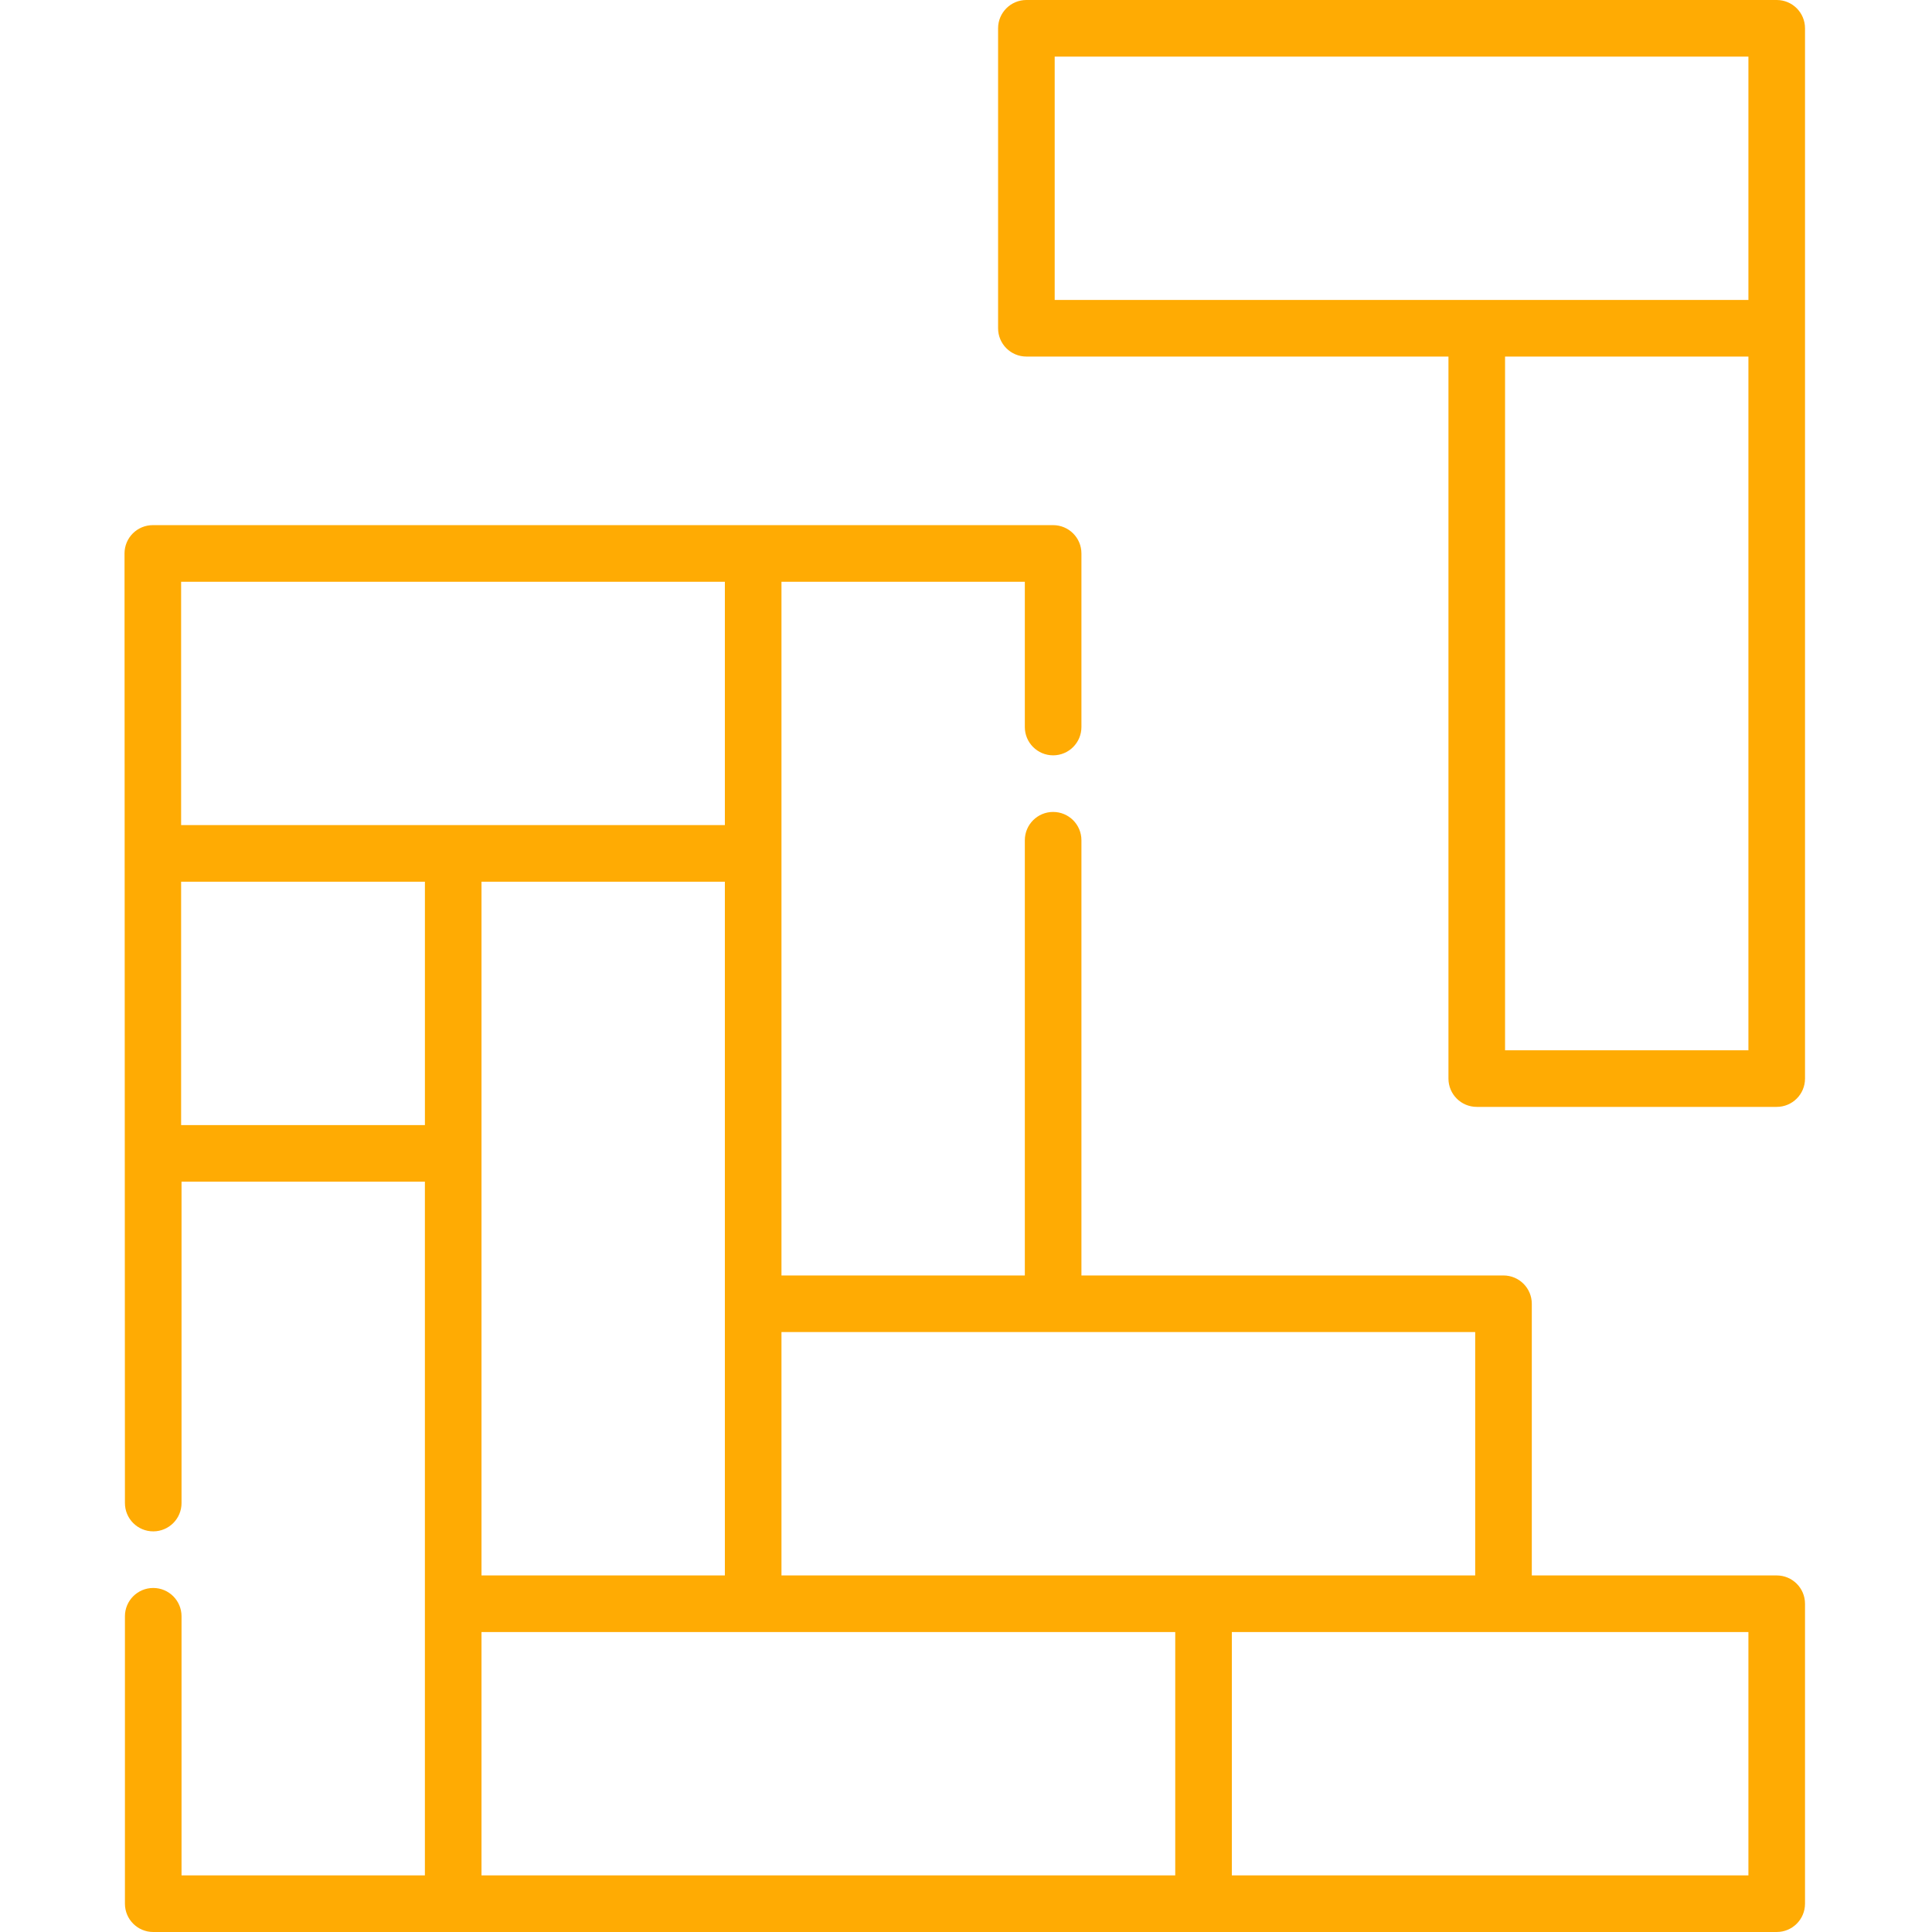 <svg fill="#ffab03" height="512pt" viewBox="-33 0 512 512" width="512pt" xmlns="http://www.w3.org/2000/svg"><path d="m437.848 417.508h-64.906v-71.996c0-4.141-3.359-7.5-7.5-7.5h-111.852v-115.34c0-4.141-3.355-7.5-7.5-7.5-4.141 0-7.5 3.359-7.5 7.5v115.34h-64.492v-183.844h64.492v38.504c0 4.141 3.359 7.5 7.5 7.5 4.145 0 7.5-3.359 7.5-7.5v-46.004c0-4.145-3.355-7.5-7.5-7.5h-238.59c-4.145 0-7.5 3.355-7.5 7.5.004 7.086.098 220.062.109 251.66 0 4.145 3.359 7.5 7.5 7.5 4.145 0 7.5-3.355 7.5-7.5v-85.172h64.492v183.844h-64.492v-68.672c0-4.145-3.355-7.5-7.5-7.5-4.141 0-7.5 3.355-7.5 7.5v76.172c0 4.145 3.359 7.5 7.5 7.5h430.238c4.145 0 7.5-3.355 7.5-7.5v-79.492c0-4.145-3.355-7.5-7.5-7.5zm-79.906-64.496v64.496h-183.844v-64.496zm-263.34 64.496v-183.844h64.496v183.844zm-79.602-263.34h144.098v64.496h-144.098zm0 143.988v-64.492h64.605v64.492zm79.602 134.352h183.848v64.492h-183.848zm335.746 64.492h-136.898v-64.492h136.898zm0 0"/><path d="m437.848 0h-198.844c-4.141 0-7.5 3.355-7.5 7.5v79.492c0 4.145 3.359 7.5 7.5 7.5h111.852v191.344c0 4.145 3.355 7.5 7.5 7.5h79.492c4.145 0 7.5-3.355 7.5-7.5v-278.336c0-4.145-3.355-7.5-7.5-7.5zm-191.344 15h183.844v64.492h-183.844zm183.844 263.336h-64.492v-183.844h64.492zm0 0"/></svg>